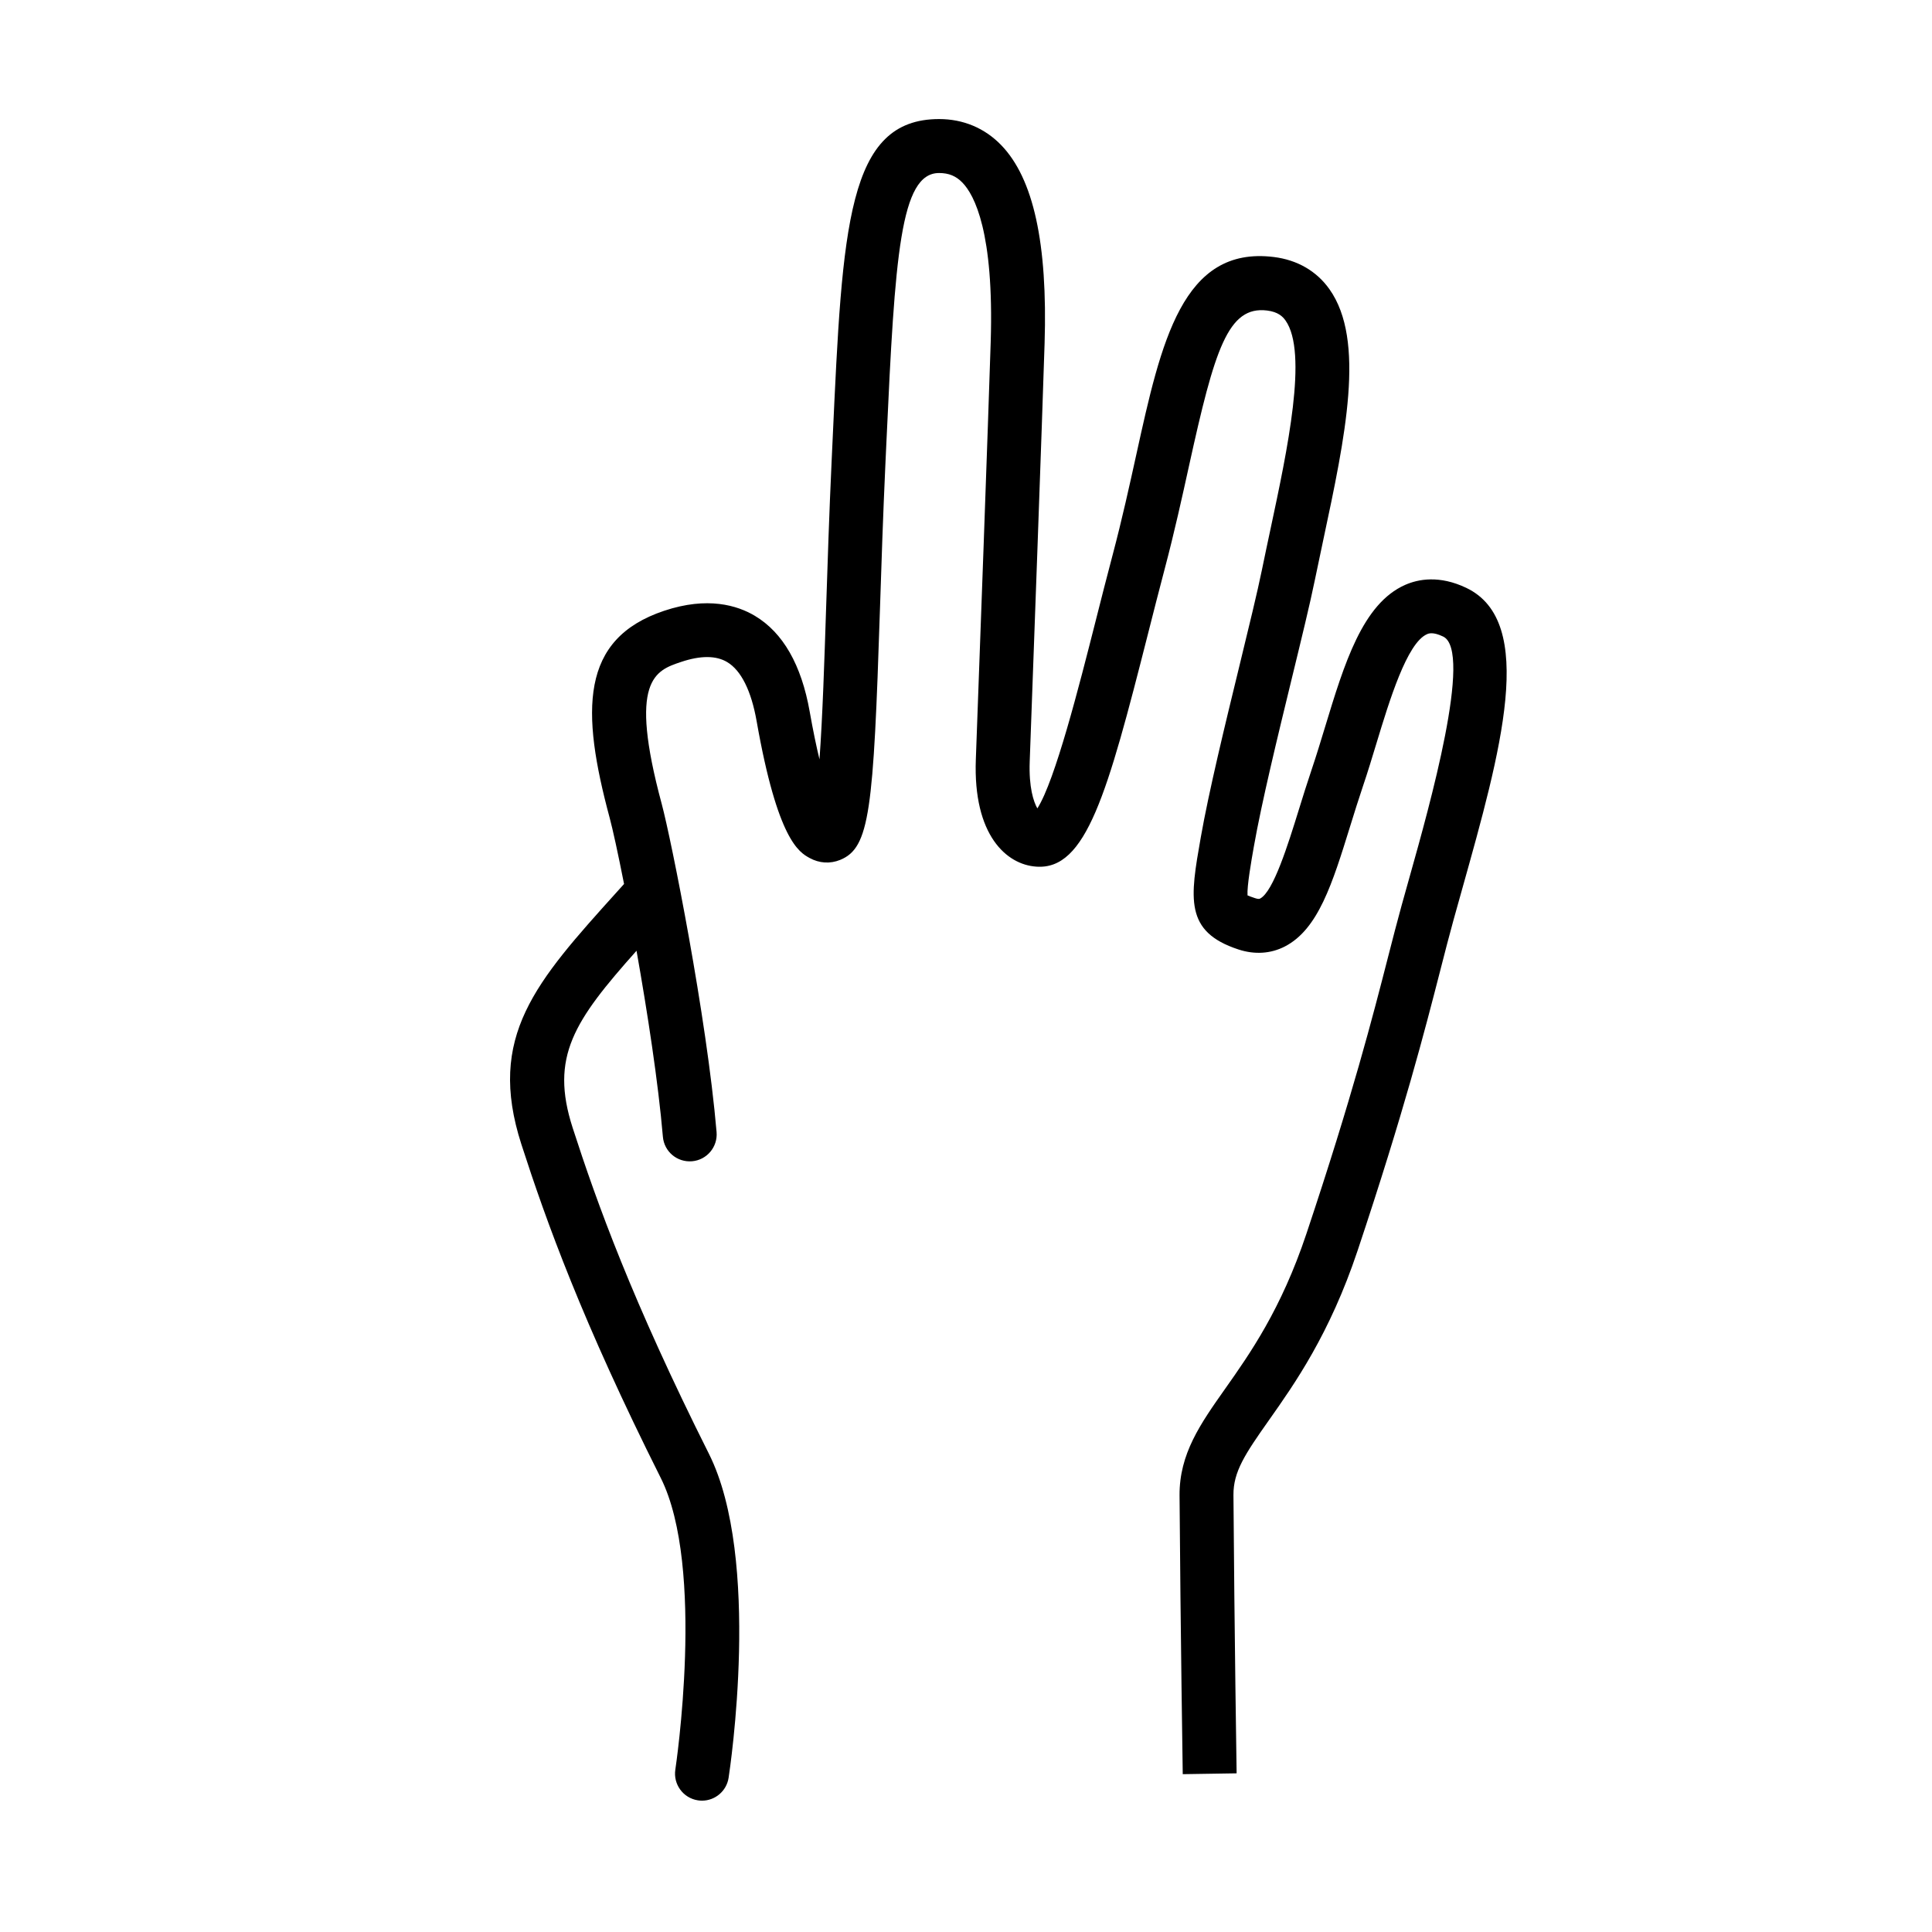 <?xml version="1.0" encoding="UTF-8"?>
<!-- The Best Svg Icon site in the world: iconSvg.co, Visit us! https://iconsvg.co -->
<svg fill="#000000" width="800px" height="800px" version="1.1" viewBox="144 144 512 512" xmlns="http://www.w3.org/2000/svg">
 <path d="m532.6 299.8c-7.144-3.414-12.758-2.324-16.207-0.805-11.305 4.977-16.141 20.883-21.254 37.715-1.137 3.738-2.273 7.481-3.473 11.039-1.246 3.684-2.394 7.371-3.496 10.938-2.832 9.129-6.711 21.625-10.23 23.441-0.133 0.066-0.406 0.207-1.32-0.102-1.023-0.332-1.641-0.578-2.012-0.742-0.168-2.449 1.008-9.133 1.668-12.879 2.066-11.758 6.34-29.297 10.102-44.762 2.574-10.574 4.801-19.703 6.047-25.816 0.727-3.551 1.496-7.168 2.273-10.812 5.793-27.156 11.27-52.801 1.602-66.398-3.402-4.785-8.5-7.734-14.73-8.508-24.223-2.996-29.871 22.539-36.391 52.16-1.789 8.125-3.812 17.34-6.324 26.812-1.535 5.793-3.043 11.73-4.523 17.582-4.352 17.148-10.727 42.258-15.422 49.57-1.012-1.777-2.281-5.586-2.023-12.445 0.77-20.73 3.375-92.469 3.941-110.75 0.828-26.551-2.941-43.754-11.516-52.598-4.367-4.504-10.051-6.887-16.434-6.887-24.328 0-25.625 28.27-28.207 84.594l-0.297 6.414c-0.625 13.461-1.047 26.469-1.438 38.387-0.457 14.066-0.953 29.246-1.762 40.289-0.836-3.457-1.707-7.629-2.59-12.625-2.191-12.426-7.09-20.984-14.559-25.426-4.586-2.731-12.48-5.176-24.008-1.324-22.328 7.457-22.078 26.539-14.438 54.91 0.789 2.934 2.188 9.297 3.805 17.492l-1.848 2.051c-21.566 23.91-34.586 38.34-25.363 66.938 6.602 20.465 16.152 46.965 36.93 88.402 11.922 23.77 3.949 76.777 3.871 77.305-0.598 3.894 2.074 7.547 5.969 8.148 0.367 0.055 0.734 0.086 1.098 0.086 3.461 0 6.504-2.523 7.047-6.055 0.363-2.359 8.742-58.043-5.219-85.879-20.348-40.578-29.668-66.441-36.109-86.387-6.066-18.801 0.383-28.344 16.93-46.914 2.898 16.332 5.769 35.023 6.984 49.281 0.332 3.926 3.758 6.836 7.723 6.508 3.93-0.332 6.84-3.789 6.508-7.723-2.613-30.621-12.027-77.637-14.535-86.961-8.879-32.961-1.738-35.348 5.168-37.656 5.148-1.719 9.246-1.699 12.176 0.051 3.688 2.195 6.383 7.602 7.801 15.633 5.562 31.605 11.281 34.762 14.031 36.281 2.562 1.41 5.445 1.594 8.117 0.508 7.859-3.215 8.801-12.988 10.539-66.461 0.387-11.855 0.812-24.793 1.43-38.188l0.297-6.418c2.254-49.211 3.684-70.961 13.941-70.961 2.57 0 4.481 0.785 6.184 2.543 3.188 3.289 8.398 13.145 7.496 42.215-0.562 18.254-3.164 89.945-3.941 110.66-0.746 20.117 8.168 27.871 16.008 28.395 13.238 0.992 18.852-19.312 29.559-61.477 1.473-5.809 2.969-11.695 4.488-17.441 2.586-9.766 4.644-19.133 6.465-27.402 6.781-30.816 10.309-42.324 20.668-41.055 2.926 0.367 4.137 1.594 4.867 2.621 6.027 8.48 0.504 34.352-3.93 55.137-0.785 3.684-1.566 7.344-2.301 10.938-1.195 5.844-3.492 15.289-5.926 25.285-3.82 15.68-8.148 33.453-10.293 45.676-2.828 16.086-4.383 24.949 9.957 29.66 4.316 1.422 8.578 1.148 12.324-0.777 8.844-4.559 12.59-16.625 17.324-31.902 1.074-3.457 2.18-7.027 3.387-10.602 1.25-3.691 2.43-7.57 3.606-11.457 3.391-11.164 8.039-26.461 13.348-28.797 0.422-0.188 1.562-0.691 4.293 0.621 7.945 3.797-3.719 45.289-8.699 63l-2.293 8.195c-1.18 4.266-2.332 8.75-3.617 13.754-4 15.594-9.48 36.949-21.613 73.266-6.723 20.113-14.969 31.801-21.594 41.191-6.504 9.219-12.117 17.18-12.043 28.215 0.258 35.996 0.848 73.859 0.848 73.859l14.277-0.223s-0.59-37.801-0.84-73.738c-0.047-6.172 3.027-10.809 9.426-19.875 6.785-9.617 16.078-22.793 23.469-44.895 12.293-36.797 17.844-58.438 21.906-74.238 1.258-4.914 2.387-9.309 3.547-13.496l2.277-8.141c10.219-36.406 19.883-70.781 1.098-79.766z"/>
</svg>